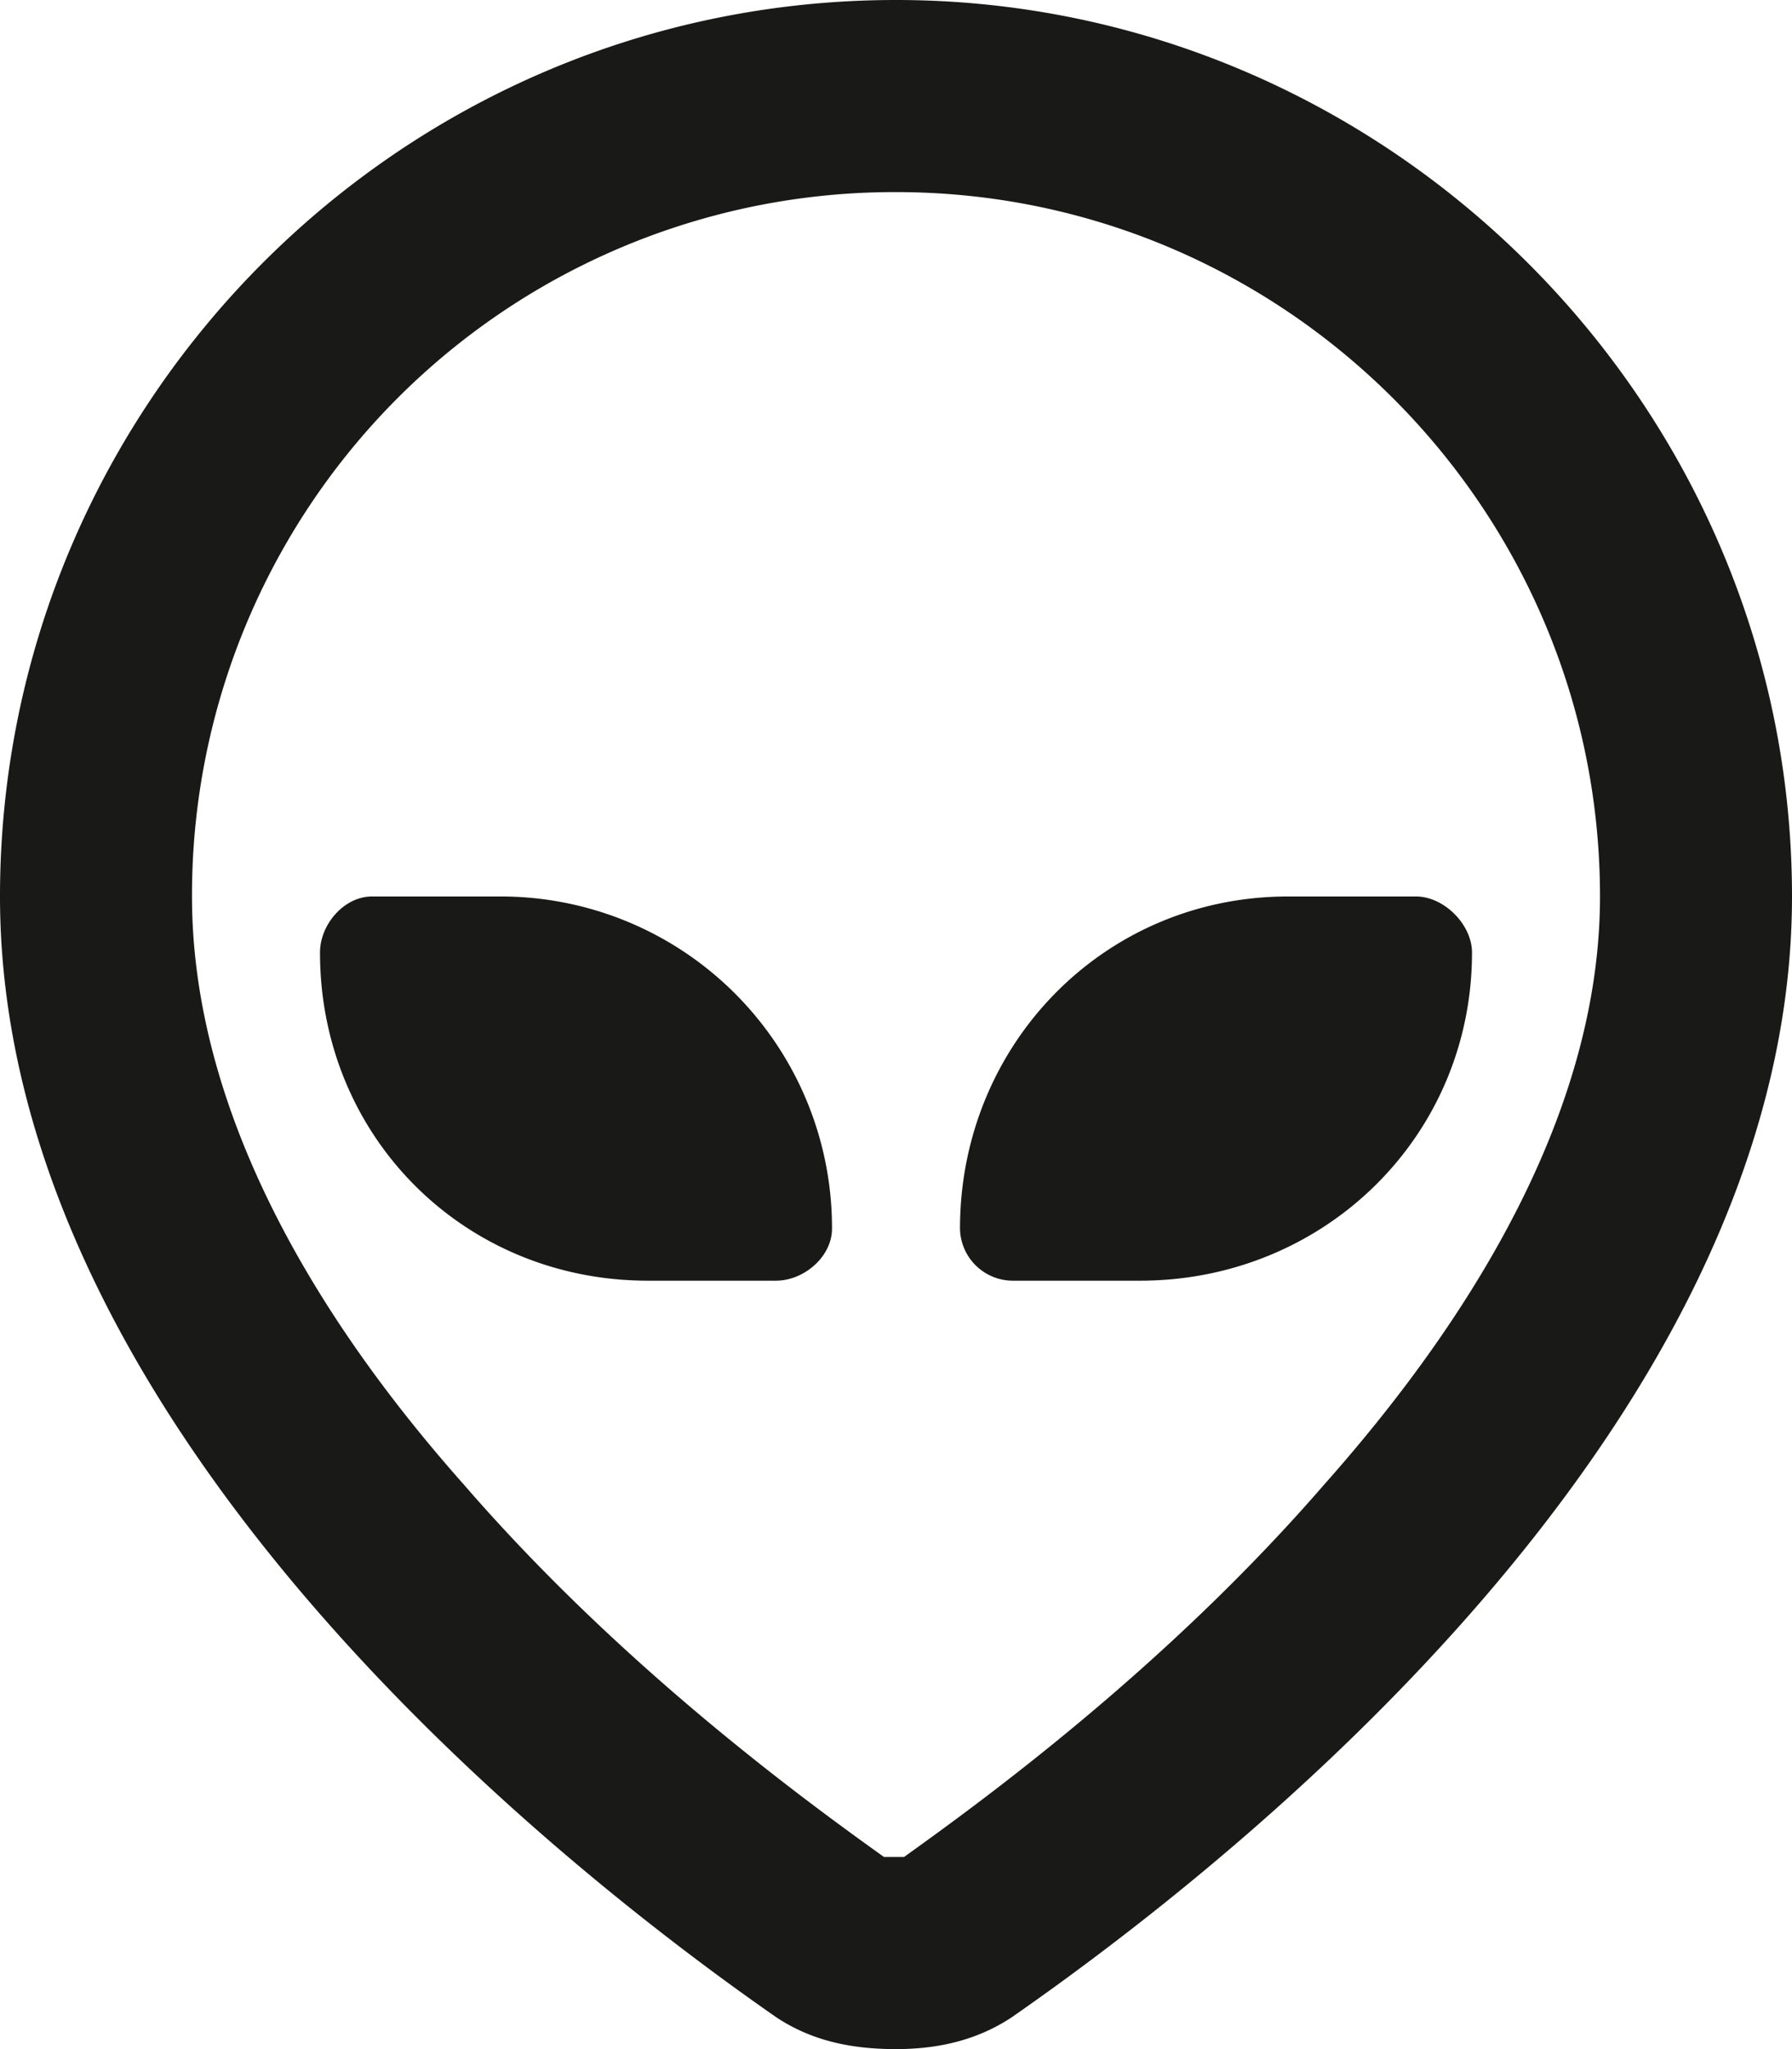 <svg xmlns="http://www.w3.org/2000/svg" width="35" height="40" fill="none"><path fill="#191917" d="M15.156 39.375C11.562 36.875 0 28.125 0 17.5 0 7.89 7.813 0 17.5 0 27.11 0 35 7.89 35 17.5c0 10.625-11.64 19.375-15.234 21.875-.703.469-1.485.625-2.266.625-.86 0-1.64-.156-2.344-.625ZM17.5 3.75A13.72 13.72 0 0 0 3.75 17.5c0 3.984 2.188 7.969 5.313 11.484 3.046 3.516 6.562 6.094 8.203 7.266h.39c1.64-1.172 5.157-3.75 8.203-7.266 3.125-3.515 5.391-7.5 5.391-11.484 0-7.578-6.172-13.75-13.75-13.75Zm1.25 20.234c0-3.593 2.813-6.484 6.406-6.484h2.5c.547 0 1.094.547 1.094 1.094 0 3.593-2.89 6.406-6.484 6.406h-2.5a1.034 1.034 0 0 1-1.016-1.016ZM9.766 17.5a6.468 6.468 0 0 1 6.484 6.484c0 .547-.547 1.016-1.094 1.016h-2.5c-3.594 0-6.406-2.813-6.406-6.406 0-.547.469-1.094 1.016-1.094h2.5Z"/></svg>